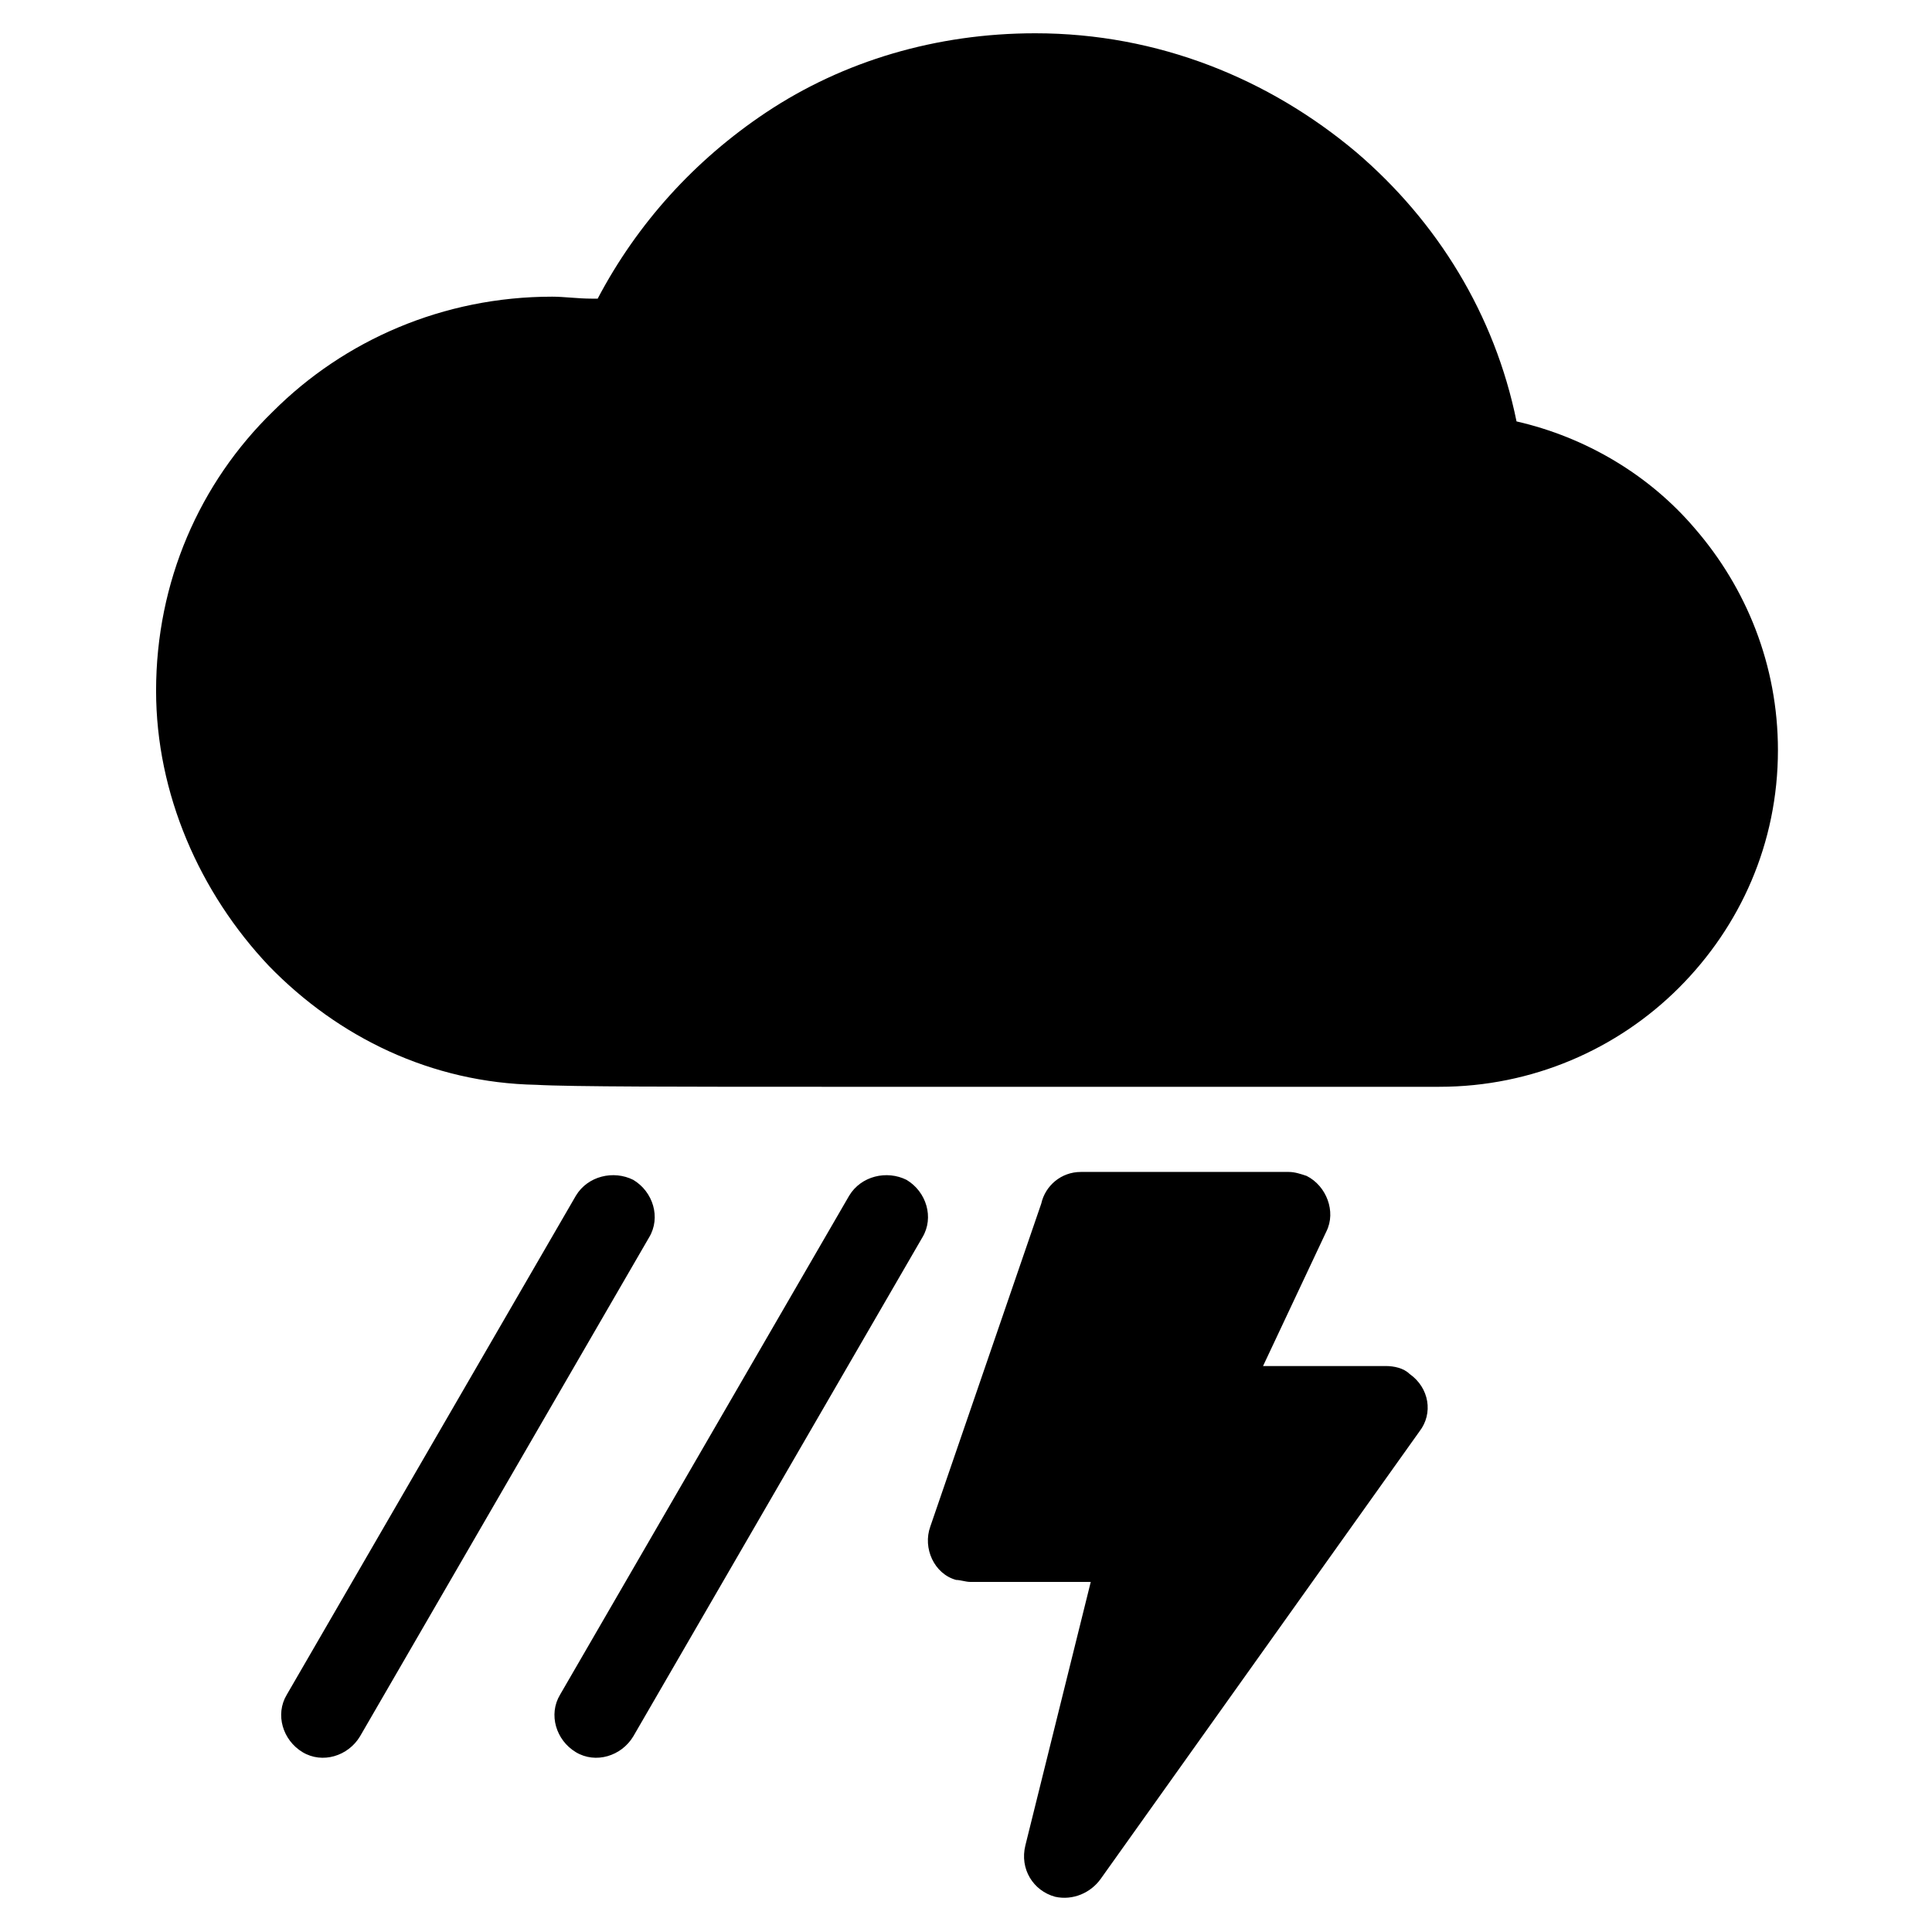 <?xml version="1.0" encoding="UTF-8"?>
<!-- The Best Svg Icon site in the world: iconSvg.co, Visit us! https://iconsvg.co -->
<svg fill="#000000" width="800px" height="800px" version="1.1" viewBox="144 144 512 512" xmlns="http://www.w3.org/2000/svg">
 <path d="m290.32 222.62c3.148 0 6.824 0.523 10.496 0.523h1.574c10.496-19.941 25.715-36.734 44.609-49.332 20.469-13.645 45.133-20.992 71.371-20.992 32.539 0 61.926 12.07 85.02 31.488 21.516 18.367 36.734 43.035 42.508 71.371 18.367 4.199 35.16 14.168 47.23 28.34 13.645 15.742 22.043 36.211 22.043 58.777 0 24.664-9.973 46.707-26.238 62.977-16.27 16.27-38.836 26.238-63.5 26.238h-163.21c-36.734 0-67.176 0-76.098-0.523-27.816-0.523-52.48-12.594-70.848-31.488-18.367-19.418-29.914-45.656-29.914-72.949 0-28.863 11.547-55.105 30.965-73.996 18.891-18.891 45.129-30.434 73.996-30.434zm100.23 325.9 29.391-85.543c1.051-4.723 5.246-8.398 10.496-8.398h55.105c1.574 0 3.148 0.523 4.723 1.051 5.246 2.625 7.871 9.445 5.246 14.695l-16.793 35.688h32.539c2.098 0 4.723 0.523 6.297 2.098 5.246 3.672 6.297 10.496 2.625 15.219l-84.496 118.61c-2.625 3.672-7.348 5.773-12.07 4.723-5.773-1.574-9.445-7.348-7.871-13.645l17.32-69.797h-32.012c-1.051 0-2.625-0.523-3.672-0.523-5.777-1.578-8.926-8.402-6.828-14.176zm-21.516-87.641c3.148-5.246 9.973-6.824 15.219-4.199 5.246 3.148 7.348 9.973 4.199 15.219l-76.621 132.25c-3.148 5.246-9.973 7.348-15.219 4.199-5.246-3.148-7.348-9.973-4.199-15.219zm-72.422 0c3.148-5.246 9.973-6.824 15.219-4.199 5.246 3.148 7.348 9.973 4.199 15.219l-76.621 132.25c-3.148 5.246-9.973 7.348-15.219 4.199s-7.348-9.973-4.199-15.219z" fill-rule="evenodd"/>
</svg>